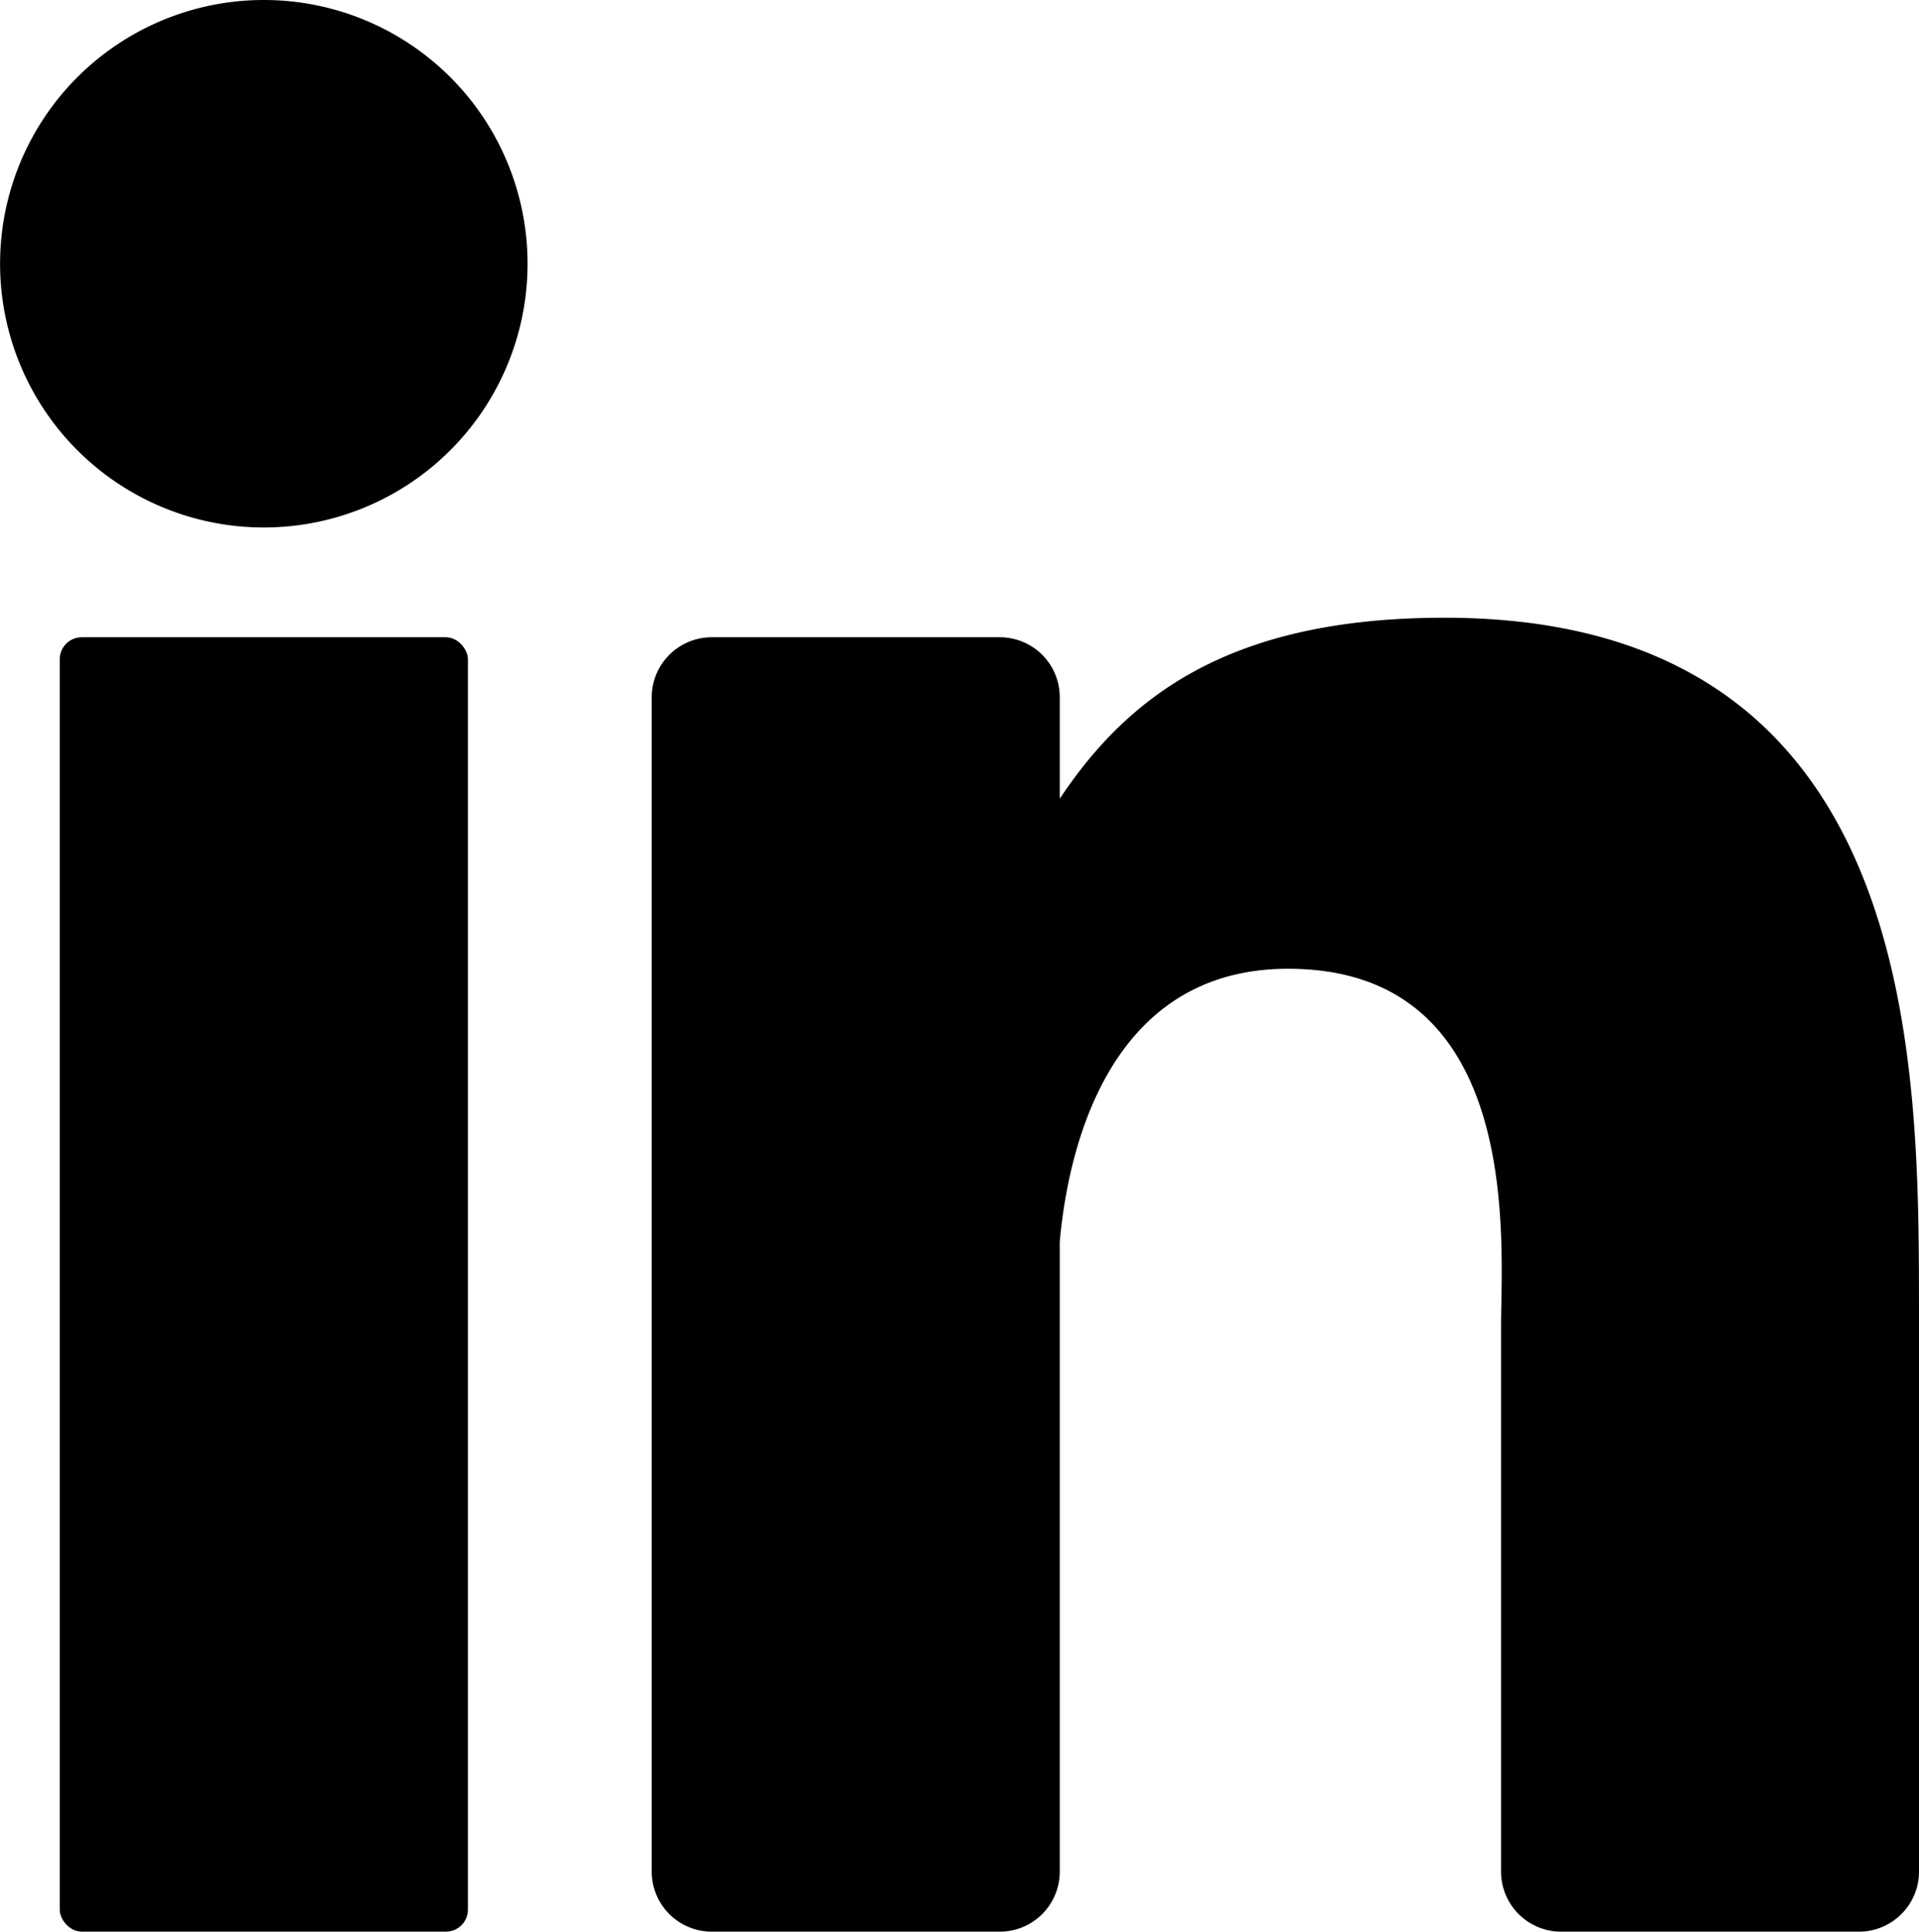 <svg xmlns="http://www.w3.org/2000/svg" width="24.156" height="24.316" viewBox="0 0 24.156 24.316">
  <g id="Grupo_9" data-name="Grupo 9" transform="translate(-151.386 -13.948)">
    <path id="Trazado_16" data-name="Trazado 16" d="M164.132,16.57c-2.711,0-3.986.994-4.843,2.278V17.569a.754.754,0,0,0-.753-.753h-3.627a.755.755,0,0,0-.756.753V32.354a.756.756,0,0,0,.756.756h3.627a.755.755,0,0,0,.753-.756V24.426c.095-1.065.563-3.437,2.874-3.437,2.981,0,2.681,3.467,2.681,4.493v6.872a.756.756,0,0,0,.756.756h3.749a.756.756,0,0,0,.756-.756V25.263C170.1,22.181,170.138,16.57,164.132,16.57Z" transform="translate(5.437 5.154)"/>
    <path id="Trazado_17" data-name="Trazado 17" d="M154.708,13.948a3.32,3.32,0,1,0,3.319,3.319A3.319,3.319,0,0,0,154.708,13.948Z" transform="translate(0 0)"/>
    <rect id="Rectángulo_29" data-name="Rectángulo 29" width="5.138" height="16.294" rx="0.277" transform="translate(152.138 21.97)"/>
  </g>
</svg>
